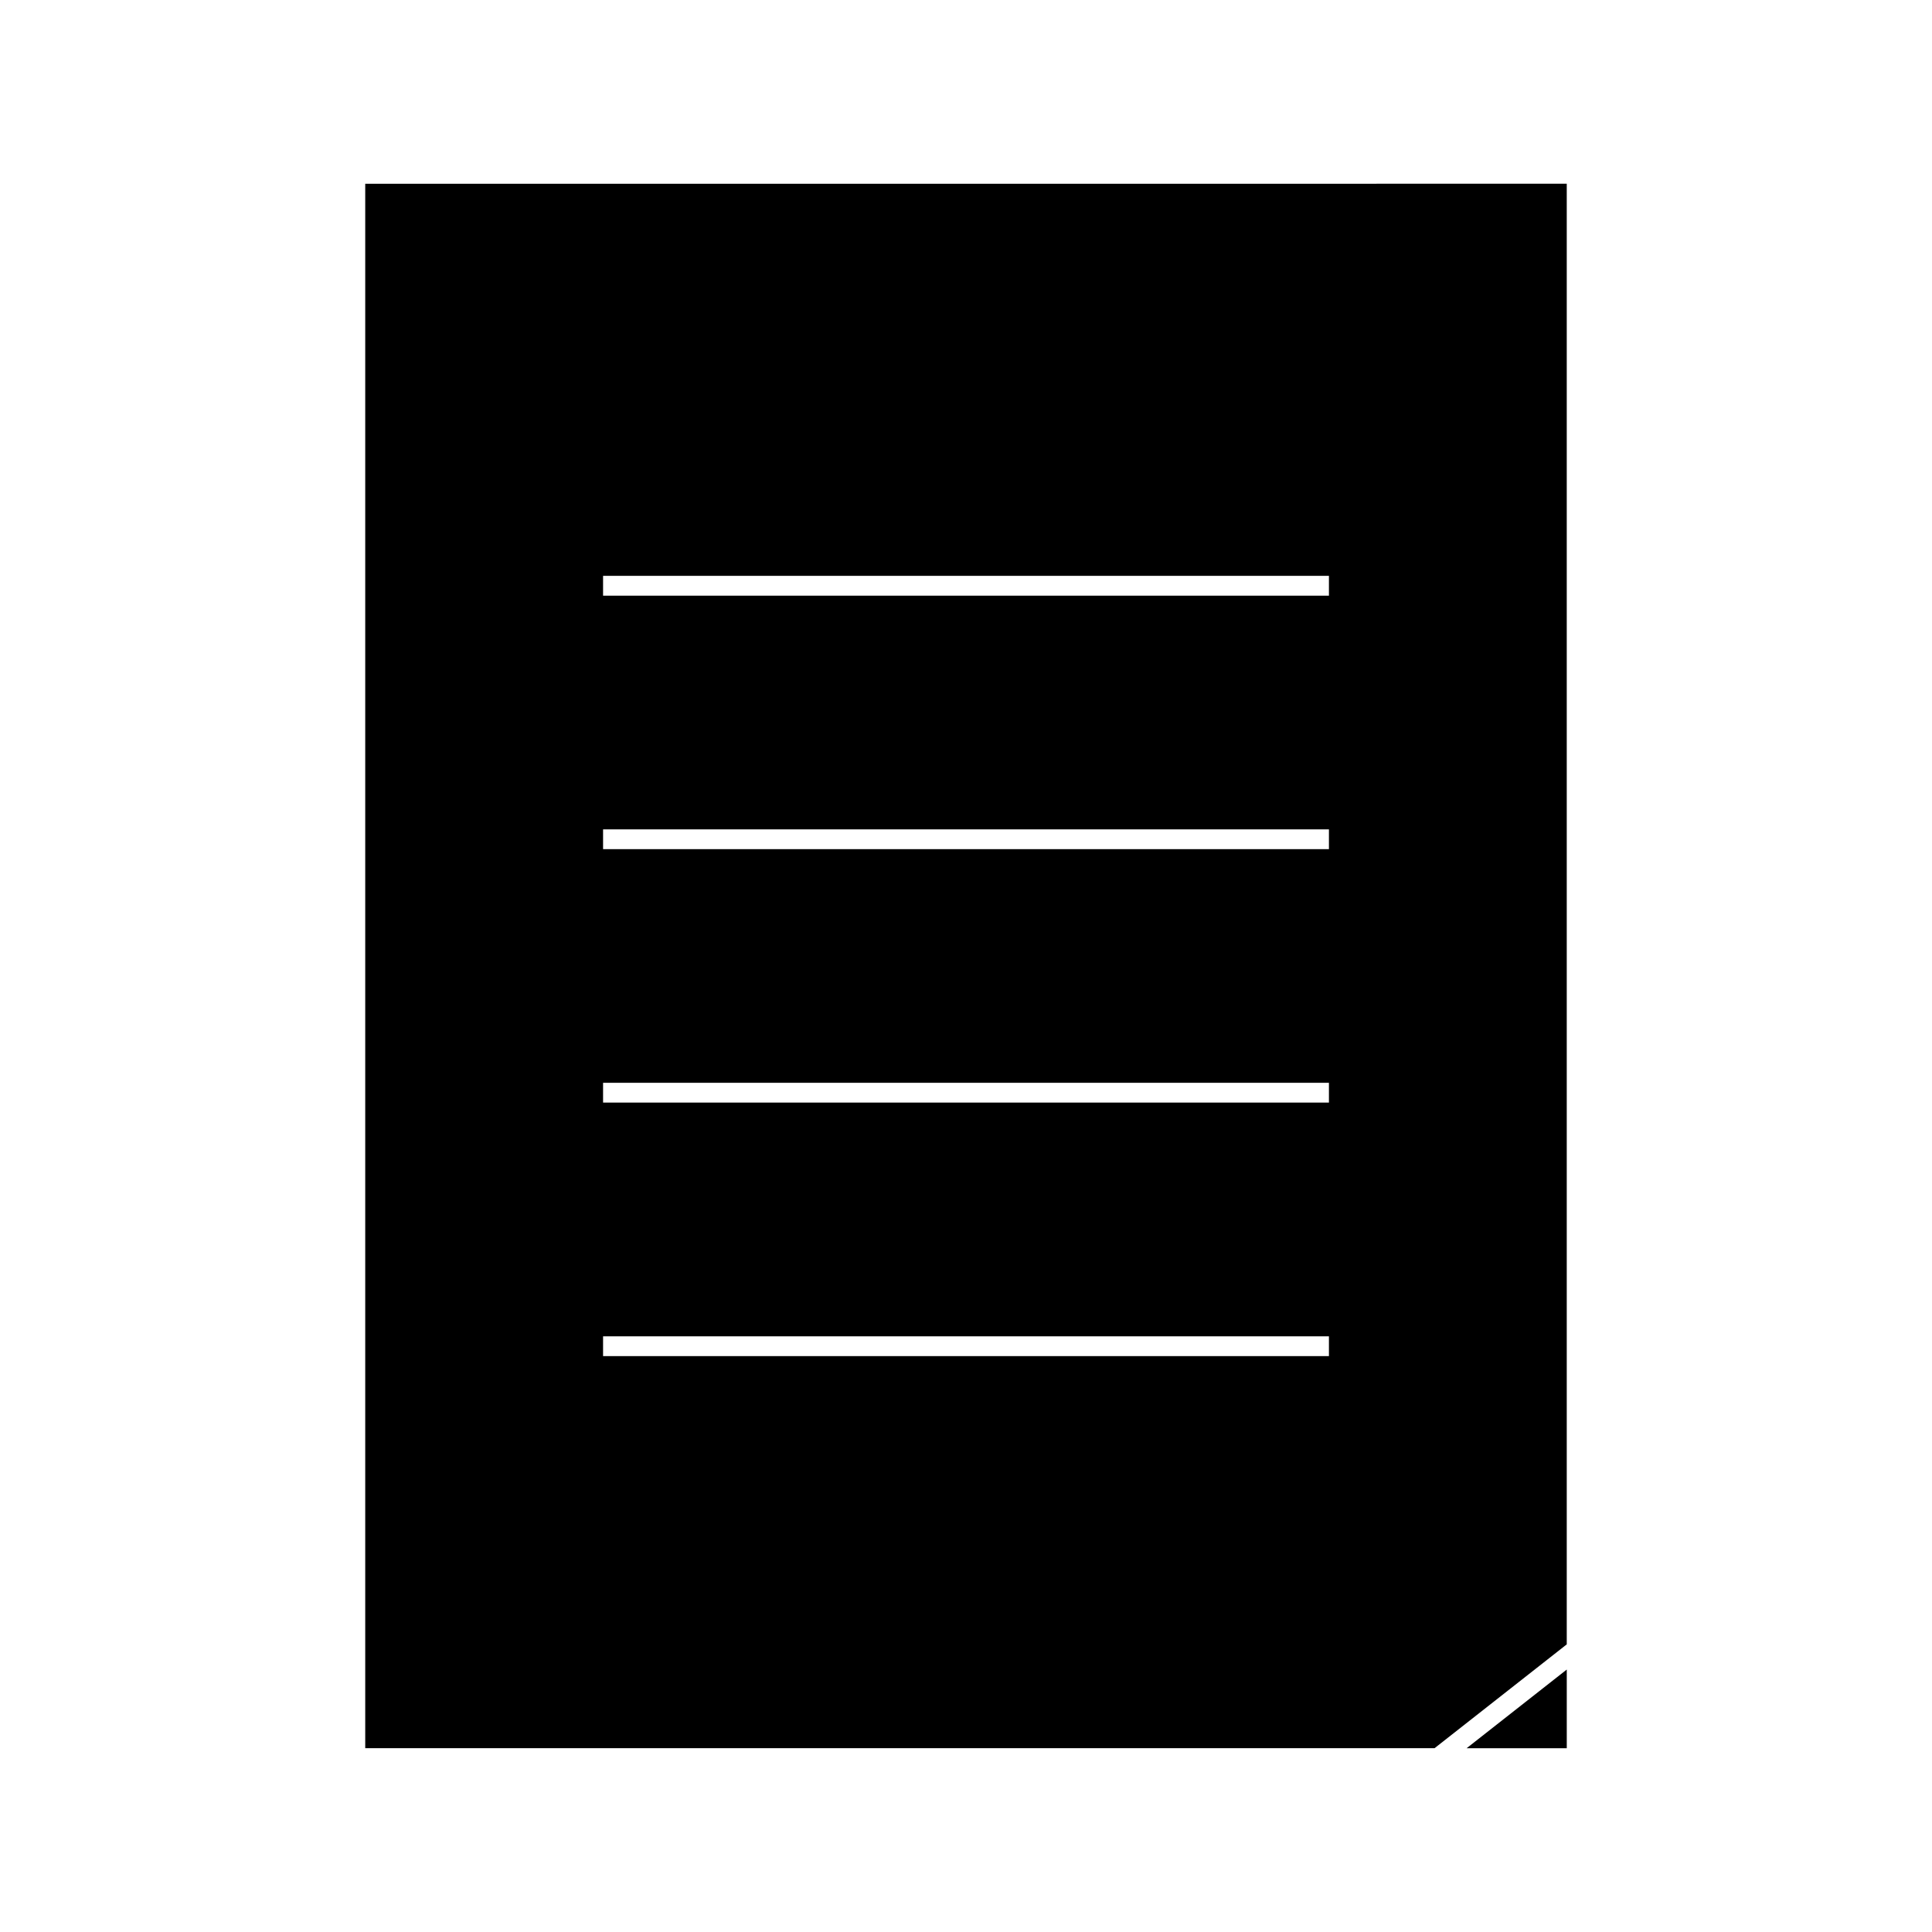 <?xml version="1.0" encoding="UTF-8"?>
<!-- Uploaded to: SVG Repo, www.svgrepo.com, Generator: SVG Repo Mixer Tools -->
<svg fill="#000000" width="800px" height="800px" version="1.1" viewBox="144 144 512 512" xmlns="http://www.w3.org/2000/svg">
 <g>
  <path d="m559.21 607.3v-20.852l-26.543 20.852z"/>
  <path d="m240.79 192.7v414.59h283.38l35.035-27.516v-387.08zm255.39 310.68h-192.36v-5.246h192.36zm0-67.184h-192.36v-5.246h192.36zm0-67.164h-192.36v-5.246h192.36zm0-67.176h-192.36v-5.246h192.36z"/>
 </g>
</svg>